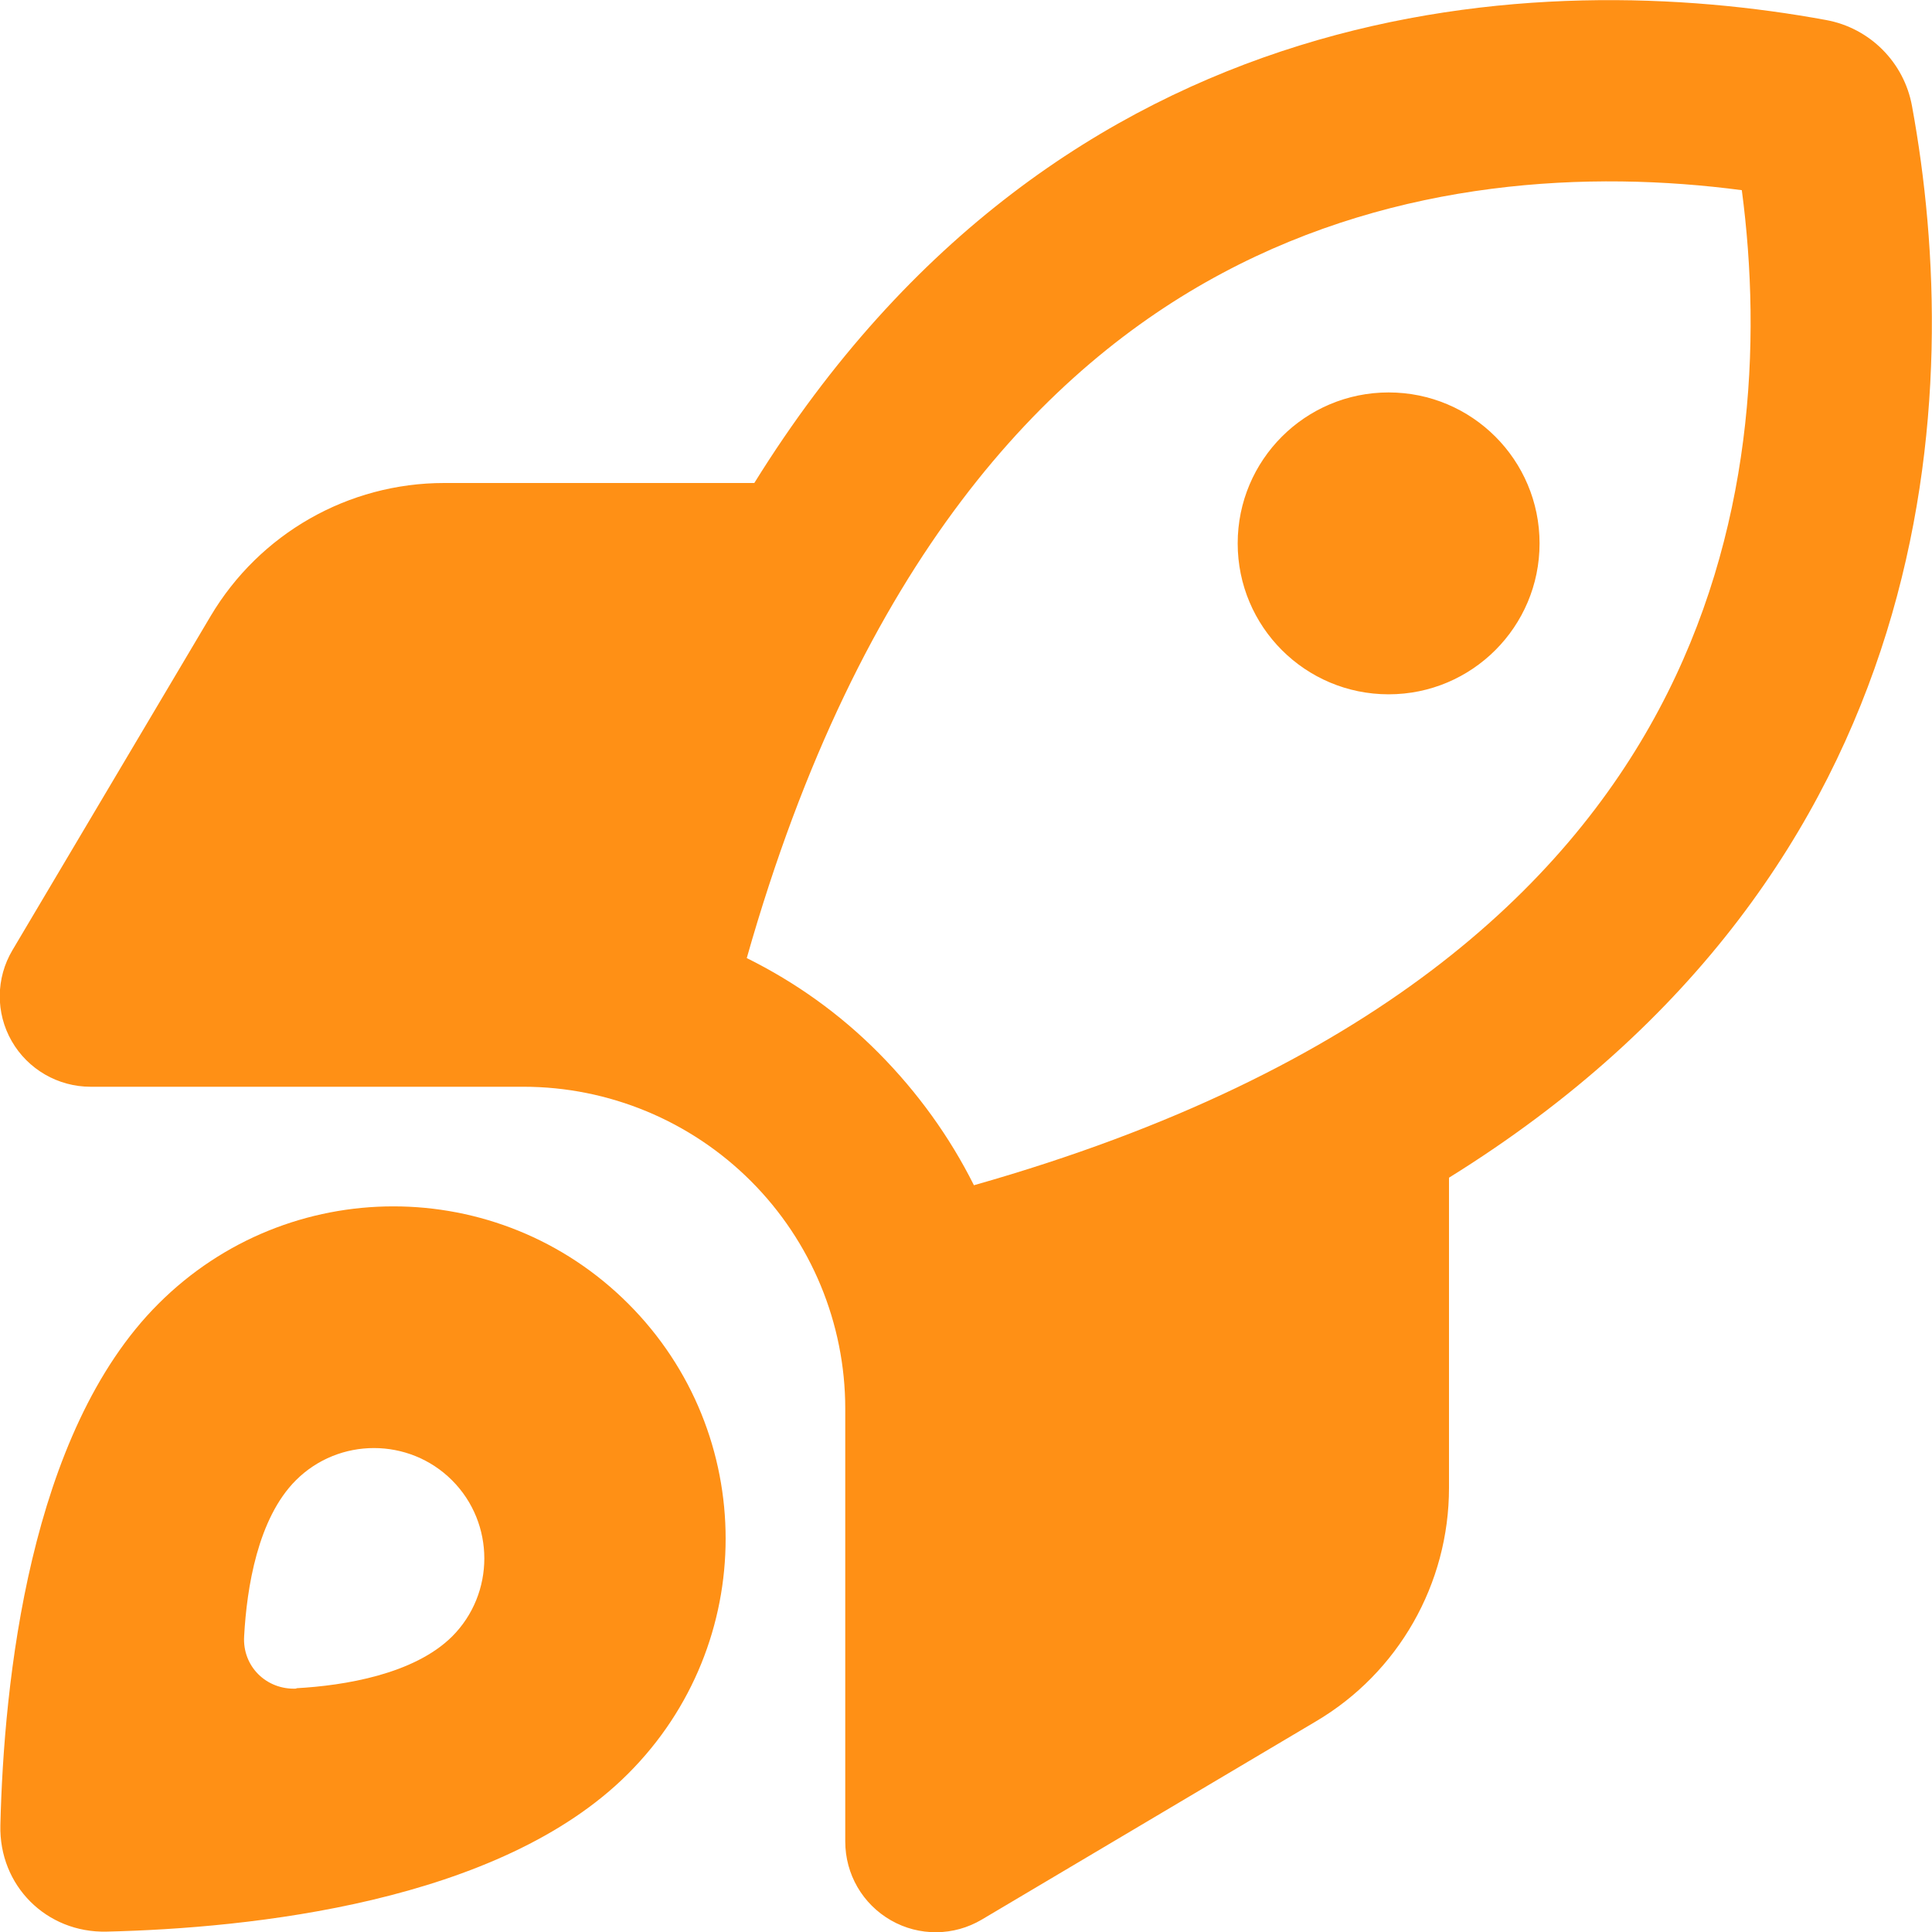 <?xml version="1.0" encoding="utf-8"?>
<!-- Generator: Adobe Illustrator 28.0.0, SVG Export Plug-In . SVG Version: 6.00 Build 0)  -->
<svg version="1.1" id="Layer_1" xmlns="http://www.w3.org/2000/svg" xmlns:xlink="http://www.w3.org/1999/xlink" x="0px" y="0px"
	 viewBox="0 0 512 512" style="enable-background:new 0 0 512 512;" xml:space="preserve">
<style type="text/css">
	.st0{fill:#FF9015;}
</style>
<path class="st0" d="M197.9,253.9c12.9,6.4,24.7,14.8,35,25.2s18.8,22.2,25.2,35c105.8-30,156.7-79.5,181.5-126
	c25-46.8,27.3-97.6,22-137.7c-40.1-5.3-90.9-3-137.7,22C277.4,97.2,227.9,148.2,197.9,253.9L197.9,253.9z M384,312.1v82.2
	c0,25.4-13.4,49-35.3,61.9l-88.5,52.5c-7.4,4.4-16.6,4.5-24.1,0.2S224,496.7,224,488V373.3c0-22.6-9-44.3-25-60.3s-37.7-25-60.3-25
	H24c-8.6,0-16.6-4.6-20.9-12.1s-4.2-16.7,0.2-24.1l52.5-88.5c13-21.9,36.5-35.3,61.9-35.3h82.2C281.7-3.8,408.8-8.5,483.9,5.3
	c11.6,2.1,20.7,11.2,22.8,22.8C520.5,103.2,515.8,230.3,384,312.1z M28.3,511.9c-16,0.4-28.6-12.2-28.2-28.2
	C1,446,7.7,379.7,42,345.5c34.4-34.4,90.1-34.4,124.5,0s34.4,90.1,0,124.5C132.3,504.3,66,511,28.3,511.9z M78.5,447.4
	c12.8-0.7,31.2-3.7,41.3-13.7c11.4-11.4,11.4-30,0-41.4s-30-11.4-41.4,0c-10.1,10.1-13,28.5-13.7,41.3c-0.5,8,5.9,14.3,13.9,13.9
	L78.5,447.4z M328,144c0-22.1,17.9-40,40-40s40,17.9,40,40s-17.9,40-40,40S328,166.1,328,144z"/>
</svg>
